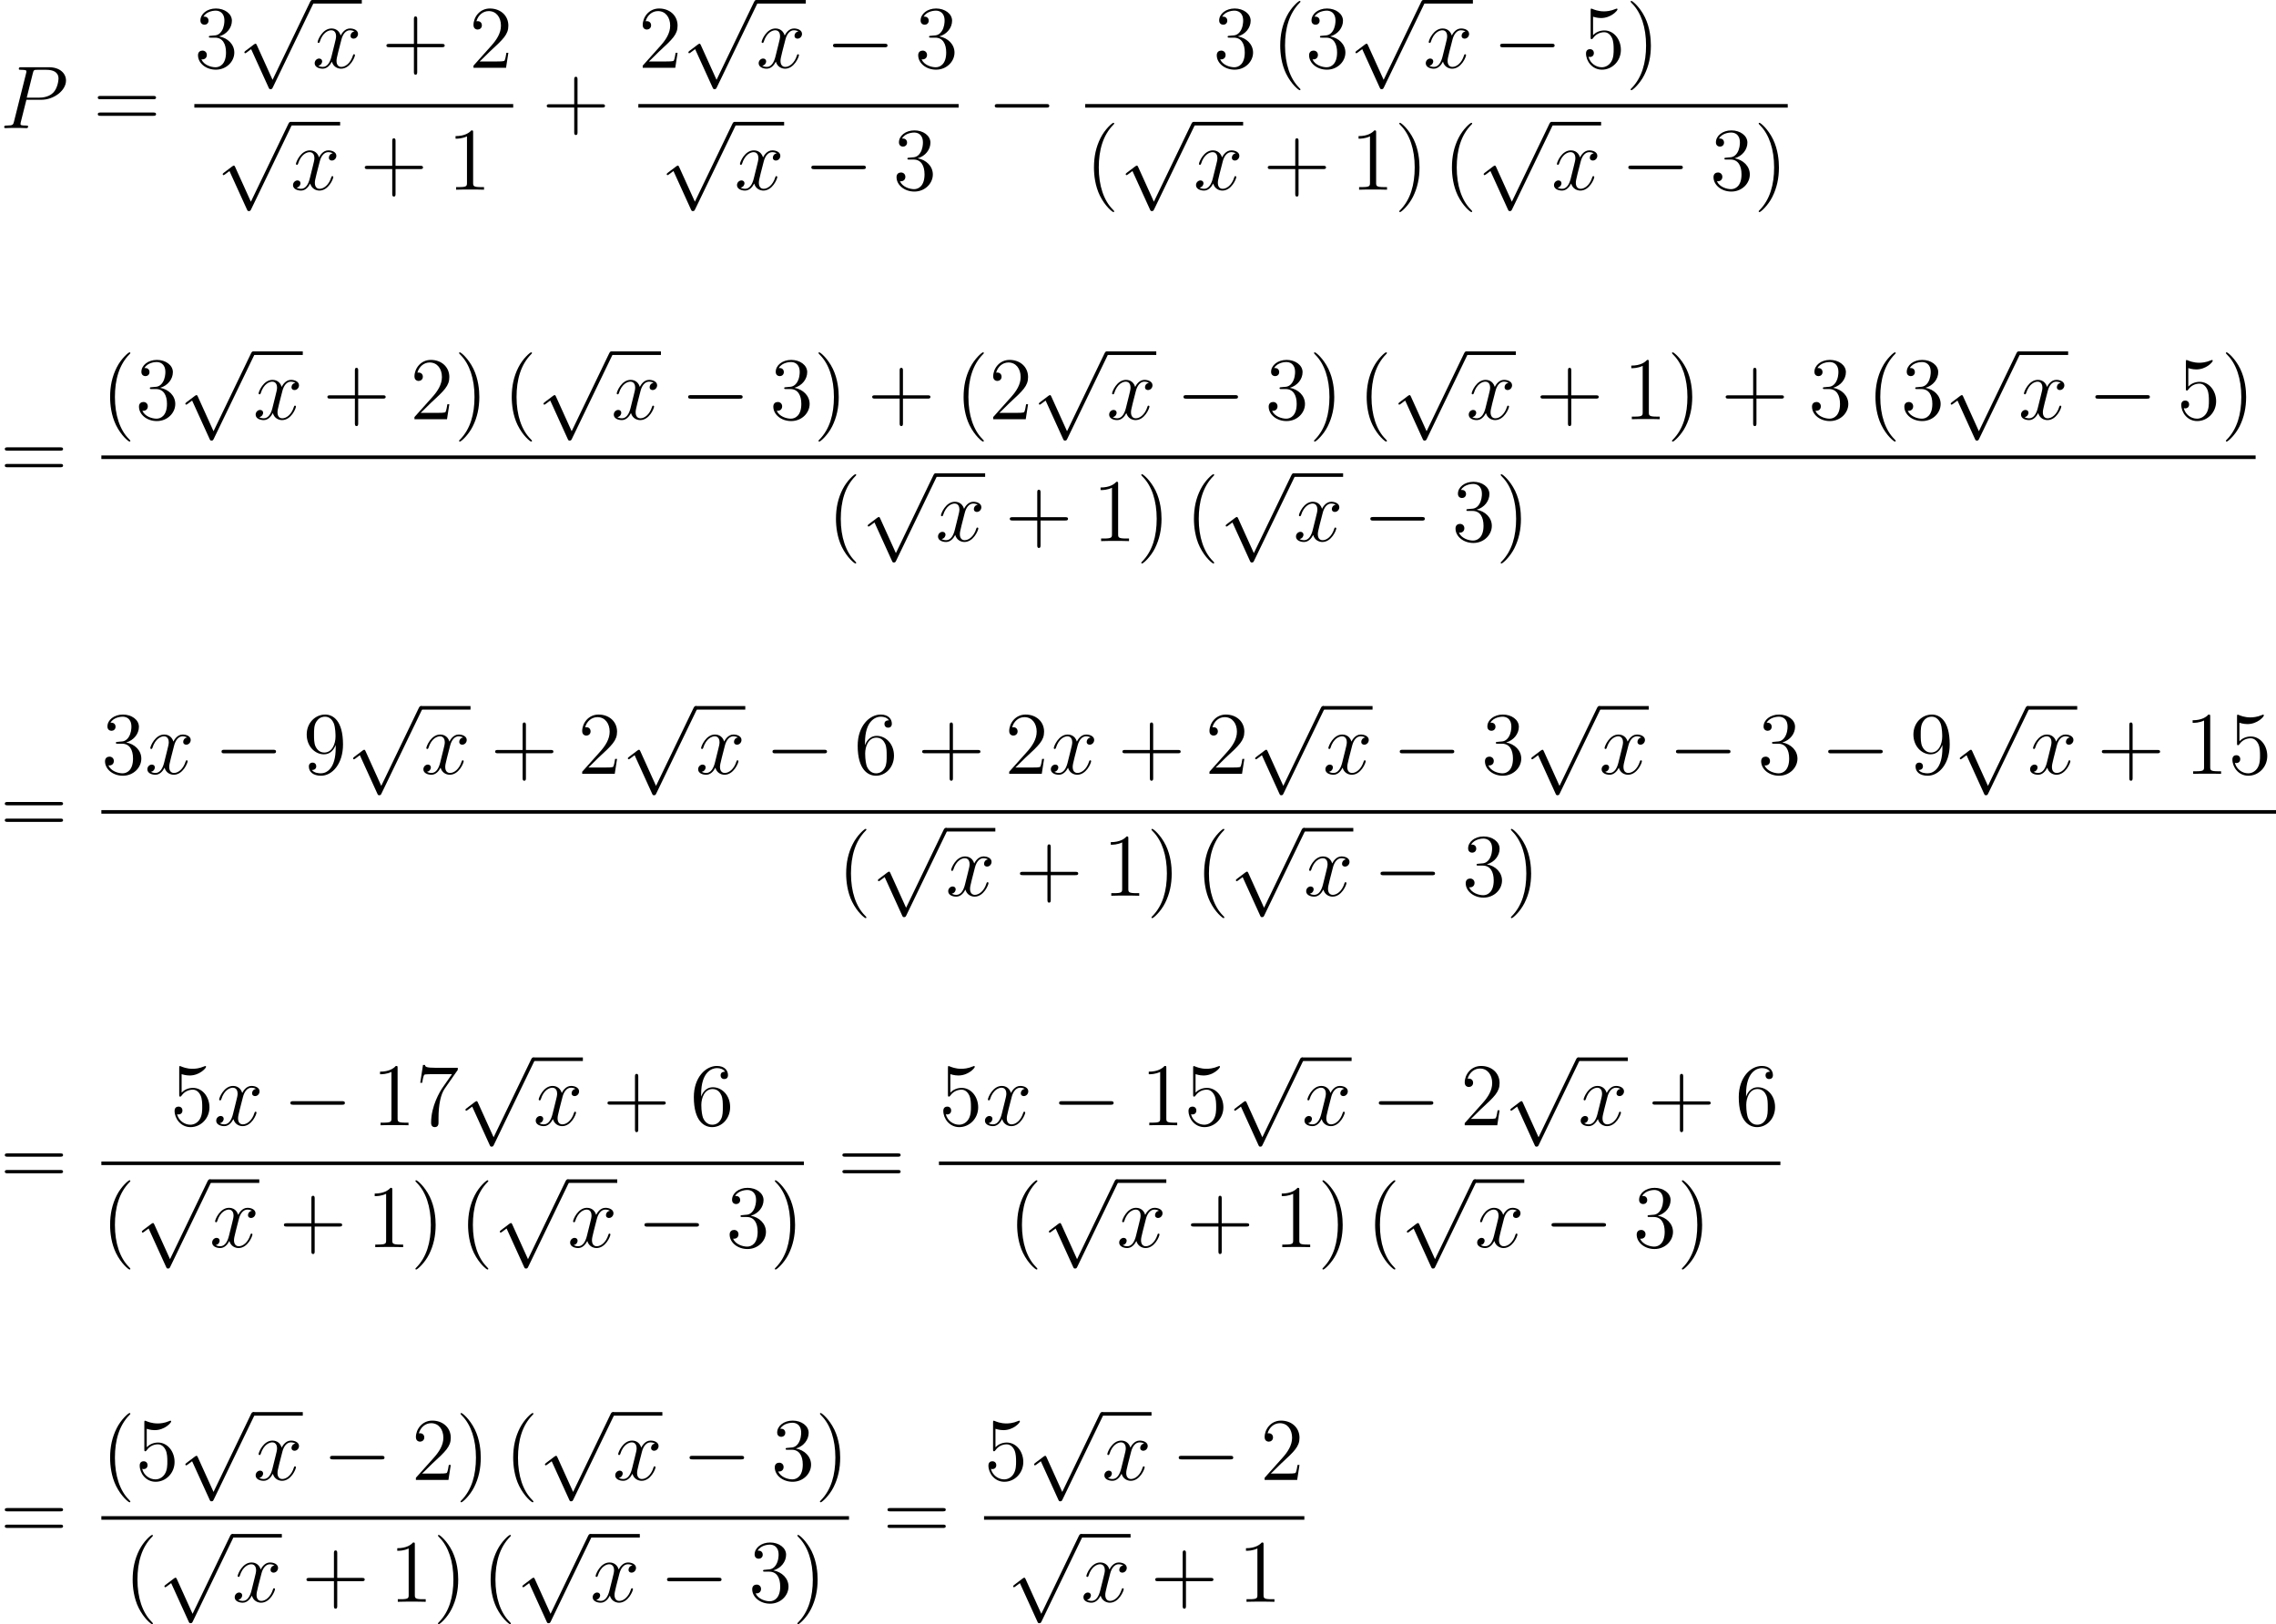 <?xml version='1.0'?>
<!-- This file was generated by dvisvgm 1.14.1 -->
<svg height='217.729pt' version='1.1' viewBox='77.353 79.183 305.079 217.729' width='305.079pt' xmlns='http://www.w3.org/2000/svg' xmlns:xlink='http://www.w3.org/1999/xlink'>
<defs>
<path d='M7.878 -2.75C8.082 -2.75 8.297 -2.75 8.297 -2.989S8.082 -3.228 7.878 -3.228H1.411C1.207 -3.228 0.992 -3.228 0.992 -2.989S1.207 -2.75 1.411 -2.75H7.878Z' id='g0-0'/>
<path d='M4.651 10.222L2.546 5.571C2.463 5.38 2.403 5.38 2.367 5.38C2.355 5.38 2.295 5.38 2.164 5.475L1.028 6.336C0.873 6.456 0.873 6.492 0.873 6.528C0.873 6.587 0.909 6.659 0.992 6.659C1.064 6.659 1.267 6.492 1.399 6.396C1.47 6.336 1.65 6.205 1.781 6.109L4.136 11.286C4.22 11.477 4.28 11.477 4.388 11.477C4.567 11.477 4.603 11.405 4.686 11.238L10.114 0C10.198 -0.167 10.198 -0.215 10.198 -0.239C10.198 -0.359 10.102 -0.478 9.959 -0.478C9.863 -0.478 9.779 -0.418 9.684 -0.227L4.651 10.222Z' id='g0-112'/>
<path d='M3.885 2.905C3.885 2.869 3.885 2.845 3.682 2.642C2.487 1.435 1.817 -0.538 1.817 -2.977C1.817 -5.296 2.379 -7.293 3.766 -8.703C3.885 -8.811 3.885 -8.835 3.885 -8.871C3.885 -8.942 3.826 -8.966 3.778 -8.966C3.622 -8.966 2.642 -8.106 2.056 -6.934C1.447 -5.727 1.172 -4.447 1.172 -2.977C1.172 -1.913 1.339 -0.49 1.961 0.789C2.666 2.224 3.646 3.001 3.778 3.001C3.826 3.001 3.885 2.977 3.885 2.905Z' id='g2-40'/>
<path d='M3.371 -2.977C3.371 -3.885 3.252 -5.368 2.582 -6.755C1.877 -8.189 0.897 -8.966 0.765 -8.966C0.717 -8.966 0.658 -8.942 0.658 -8.871C0.658 -8.835 0.658 -8.811 0.861 -8.608C2.056 -7.4 2.726 -5.428 2.726 -2.989C2.726 -0.669 2.164 1.327 0.777 2.738C0.658 2.845 0.658 2.869 0.658 2.905C0.658 2.977 0.717 3.001 0.765 3.001C0.921 3.001 1.901 2.14 2.487 0.968C3.096 -0.251 3.371 -1.542 3.371 -2.977Z' id='g2-41'/>
<path d='M4.77 -2.762H8.07C8.237 -2.762 8.452 -2.762 8.452 -2.977C8.452 -3.204 8.249 -3.204 8.07 -3.204H4.77V-6.504C4.77 -6.671 4.77 -6.886 4.555 -6.886C4.328 -6.886 4.328 -6.683 4.328 -6.504V-3.204H1.028C0.861 -3.204 0.646 -3.204 0.646 -2.989C0.646 -2.762 0.849 -2.762 1.028 -2.762H4.328V0.538C4.328 0.705 4.328 0.921 4.543 0.921C4.77 0.921 4.77 0.717 4.77 0.538V-2.762Z' id='g2-43'/>
<path d='M3.443 -7.663C3.443 -7.938 3.443 -7.95 3.204 -7.95C2.917 -7.627 2.319 -7.185 1.088 -7.185V-6.838C1.363 -6.838 1.961 -6.838 2.618 -7.149V-0.921C2.618 -0.49 2.582 -0.347 1.53 -0.347H1.16V0C1.482 -0.024 2.642 -0.024 3.037 -0.024S4.579 -0.024 4.902 0V-0.347H4.531C3.479 -0.347 3.443 -0.49 3.443 -0.921V-7.663Z' id='g2-49'/>
<path d='M5.26 -2.008H4.997C4.961 -1.805 4.866 -1.148 4.746 -0.956C4.663 -0.849 3.981 -0.849 3.622 -0.849H1.411C1.734 -1.124 2.463 -1.889 2.774 -2.176C4.591 -3.85 5.26 -4.471 5.26 -5.655C5.26 -7.03 4.172 -7.95 2.786 -7.95S0.586 -6.767 0.586 -5.738C0.586 -5.129 1.112 -5.129 1.148 -5.129C1.399 -5.129 1.71 -5.308 1.71 -5.691C1.71 -6.025 1.482 -6.253 1.148 -6.253C1.04 -6.253 1.016 -6.253 0.98 -6.241C1.207 -7.054 1.853 -7.603 2.63 -7.603C3.646 -7.603 4.268 -6.755 4.268 -5.655C4.268 -4.639 3.682 -3.754 3.001 -2.989L0.586 -0.287V0H4.949L5.26 -2.008Z' id='g2-50'/>
<path d='M2.2 -4.292C1.997 -4.28 1.949 -4.268 1.949 -4.16C1.949 -4.041 2.008 -4.041 2.224 -4.041H2.774C3.79 -4.041 4.244 -3.204 4.244 -2.056C4.244 -0.49 3.431 -0.072 2.845 -0.072C2.271 -0.072 1.291 -0.347 0.944 -1.136C1.327 -1.076 1.674 -1.291 1.674 -1.722C1.674 -2.068 1.423 -2.307 1.088 -2.307C0.801 -2.307 0.49 -2.14 0.49 -1.686C0.49 -0.622 1.554 0.251 2.881 0.251C4.304 0.251 5.356 -0.837 5.356 -2.044C5.356 -3.144 4.471 -4.005 3.324 -4.208C4.364 -4.507 5.033 -5.38 5.033 -6.312C5.033 -7.257 4.053 -7.95 2.893 -7.95C1.698 -7.95 0.813 -7.221 0.813 -6.348C0.813 -5.87 1.184 -5.774 1.363 -5.774C1.614 -5.774 1.901 -5.954 1.901 -6.312C1.901 -6.695 1.614 -6.862 1.351 -6.862C1.279 -6.862 1.255 -6.862 1.219 -6.85C1.674 -7.663 2.798 -7.663 2.857 -7.663C3.252 -7.663 4.029 -7.484 4.029 -6.312C4.029 -6.085 3.993 -5.416 3.646 -4.902C3.288 -4.376 2.881 -4.34 2.558 -4.328L2.2 -4.292Z' id='g2-51'/>
<path d='M1.53 -6.85C2.044 -6.683 2.463 -6.671 2.594 -6.671C3.945 -6.671 4.806 -7.663 4.806 -7.831C4.806 -7.878 4.782 -7.938 4.71 -7.938C4.686 -7.938 4.663 -7.938 4.555 -7.89C3.885 -7.603 3.312 -7.568 3.001 -7.568C2.212 -7.568 1.65 -7.807 1.423 -7.902C1.339 -7.938 1.315 -7.938 1.303 -7.938C1.207 -7.938 1.207 -7.867 1.207 -7.675V-4.125C1.207 -3.909 1.207 -3.838 1.351 -3.838C1.411 -3.838 1.423 -3.85 1.542 -3.993C1.877 -4.483 2.439 -4.77 3.037 -4.77C3.67 -4.77 3.981 -4.184 4.077 -3.981C4.28 -3.515 4.292 -2.929 4.292 -2.475S4.292 -1.339 3.957 -0.801C3.694 -0.371 3.228 -0.072 2.702 -0.072C1.913 -0.072 1.136 -0.61 0.921 -1.482C0.98 -1.459 1.052 -1.447 1.112 -1.447C1.315 -1.447 1.638 -1.566 1.638 -1.973C1.638 -2.307 1.411 -2.499 1.112 -2.499C0.897 -2.499 0.586 -2.391 0.586 -1.925C0.586 -0.909 1.399 0.251 2.726 0.251C4.077 0.251 5.26 -0.885 5.26 -2.403C5.26 -3.826 4.304 -5.009 3.049 -5.009C2.367 -5.009 1.841 -4.71 1.53 -4.376V-6.85Z' id='g2-53'/>
<path d='M1.47 -4.16C1.47 -7.185 2.941 -7.663 3.587 -7.663C4.017 -7.663 4.447 -7.532 4.674 -7.173C4.531 -7.173 4.077 -7.173 4.077 -6.683C4.077 -6.42 4.256 -6.193 4.567 -6.193C4.866 -6.193 5.069 -6.372 5.069 -6.719C5.069 -7.34 4.615 -7.95 3.575 -7.95C2.068 -7.95 0.49 -6.408 0.49 -3.778C0.49 -0.49 1.925 0.251 2.941 0.251C4.244 0.251 5.356 -0.885 5.356 -2.439C5.356 -4.029 4.244 -5.093 3.049 -5.093C1.985 -5.093 1.59 -4.172 1.47 -3.838V-4.16ZM2.941 -0.072C2.188 -0.072 1.829 -0.741 1.722 -0.992C1.614 -1.303 1.494 -1.889 1.494 -2.726C1.494 -3.67 1.925 -4.854 3.001 -4.854C3.658 -4.854 4.005 -4.411 4.184 -4.005C4.376 -3.563 4.376 -2.965 4.376 -2.451C4.376 -1.841 4.376 -1.303 4.148 -0.849C3.85 -0.275 3.419 -0.072 2.941 -0.072Z' id='g2-54'/>
<path d='M5.679 -7.424V-7.699H2.798C1.351 -7.699 1.327 -7.855 1.279 -8.082H1.016L0.646 -5.691H0.909C0.944 -5.906 1.052 -6.647 1.207 -6.779C1.303 -6.85 2.2 -6.85 2.367 -6.85H4.902L3.634 -5.033C3.312 -4.567 2.104 -2.606 2.104 -0.359C2.104 -0.227 2.104 0.251 2.594 0.251C3.096 0.251 3.096 -0.215 3.096 -0.371V-0.968C3.096 -2.75 3.383 -4.136 3.945 -4.937L5.679 -7.424Z' id='g2-55'/>
<path d='M4.376 -3.479C4.376 -0.658 3.12 -0.072 2.403 -0.072C2.116 -0.072 1.482 -0.108 1.184 -0.526H1.255C1.339 -0.502 1.769 -0.574 1.769 -1.016C1.769 -1.279 1.59 -1.506 1.279 -1.506S0.777 -1.303 0.777 -0.992C0.777 -0.251 1.375 0.251 2.415 0.251C3.909 0.251 5.356 -1.339 5.356 -3.933C5.356 -7.149 4.017 -7.95 2.965 -7.95C1.65 -7.95 0.49 -6.85 0.49 -5.272S1.602 -2.618 2.798 -2.618C3.682 -2.618 4.136 -3.264 4.376 -3.873V-3.479ZM2.845 -2.857C2.092 -2.857 1.769 -3.467 1.662 -3.694C1.47 -4.148 1.47 -4.722 1.47 -5.26C1.47 -5.93 1.47 -6.504 1.781 -6.994C1.997 -7.317 2.319 -7.663 2.965 -7.663C3.646 -7.663 3.993 -7.066 4.113 -6.791C4.352 -6.205 4.352 -5.189 4.352 -5.009C4.352 -4.005 3.897 -2.857 2.845 -2.857Z' id='g2-57'/>
<path d='M8.07 -3.873C8.237 -3.873 8.452 -3.873 8.452 -4.089C8.452 -4.316 8.249 -4.316 8.07 -4.316H1.028C0.861 -4.316 0.646 -4.316 0.646 -4.101C0.646 -3.873 0.849 -3.873 1.028 -3.873H8.07ZM8.07 -1.65C8.237 -1.65 8.452 -1.65 8.452 -1.865C8.452 -2.092 8.249 -2.092 8.07 -2.092H1.028C0.861 -2.092 0.646 -2.092 0.646 -1.877C0.646 -1.65 0.849 -1.65 1.028 -1.65H8.07Z' id='g2-61'/>
<path d='M3.539 -3.802H5.547C7.197 -3.802 8.847 -5.021 8.847 -6.384C8.847 -7.317 8.058 -8.165 6.551 -8.165H2.857C2.63 -8.165 2.523 -8.165 2.523 -7.938C2.523 -7.819 2.63 -7.819 2.809 -7.819C3.539 -7.819 3.539 -7.723 3.539 -7.592C3.539 -7.568 3.539 -7.496 3.491 -7.317L1.877 -0.885C1.769 -0.466 1.745 -0.347 0.909 -0.347C0.681 -0.347 0.562 -0.347 0.562 -0.132C0.562 0 0.669 0 0.741 0C0.968 0 1.207 -0.024 1.435 -0.024H2.833C3.061 -0.024 3.312 0 3.539 0C3.634 0 3.766 0 3.766 -0.227C3.766 -0.347 3.658 -0.347 3.479 -0.347C2.762 -0.347 2.75 -0.43 2.75 -0.55C2.75 -0.61 2.762 -0.693 2.774 -0.753L3.539 -3.802ZM4.399 -7.352C4.507 -7.795 4.555 -7.819 5.021 -7.819H6.205C7.101 -7.819 7.843 -7.532 7.843 -6.635C7.843 -6.324 7.687 -5.308 7.137 -4.758C6.934 -4.543 6.36 -4.089 5.272 -4.089H3.587L4.399 -7.352Z' id='g1-80'/>
<path d='M5.667 -4.878C5.284 -4.806 5.141 -4.519 5.141 -4.292C5.141 -4.005 5.368 -3.909 5.535 -3.909C5.894 -3.909 6.145 -4.22 6.145 -4.543C6.145 -5.045 5.571 -5.272 5.069 -5.272C4.34 -5.272 3.933 -4.555 3.826 -4.328C3.551 -5.224 2.809 -5.272 2.594 -5.272C1.375 -5.272 0.729 -3.706 0.729 -3.443C0.729 -3.395 0.777 -3.335 0.861 -3.335C0.956 -3.335 0.98 -3.407 1.004 -3.455C1.411 -4.782 2.212 -5.033 2.558 -5.033C3.096 -5.033 3.204 -4.531 3.204 -4.244C3.204 -3.981 3.132 -3.706 2.989 -3.132L2.582 -1.494C2.403 -0.777 2.056 -0.12 1.423 -0.12C1.363 -0.12 1.064 -0.12 0.813 -0.275C1.243 -0.359 1.339 -0.717 1.339 -0.861C1.339 -1.1 1.16 -1.243 0.933 -1.243C0.646 -1.243 0.335 -0.992 0.335 -0.61C0.335 -0.108 0.897 0.12 1.411 0.12C1.985 0.12 2.391 -0.335 2.642 -0.825C2.833 -0.12 3.431 0.12 3.873 0.12C5.093 0.12 5.738 -1.447 5.738 -1.71C5.738 -1.769 5.691 -1.817 5.619 -1.817C5.511 -1.817 5.499 -1.757 5.464 -1.662C5.141 -0.61 4.447 -0.12 3.909 -0.12C3.491 -0.12 3.264 -0.43 3.264 -0.921C3.264 -1.184 3.312 -1.375 3.503 -2.164L3.921 -3.79C4.101 -4.507 4.507 -5.033 5.057 -5.033C5.081 -5.033 5.416 -5.033 5.667 -4.878Z' id='g1-120'/>
</defs>
<g id='page1'>
<use x='77.353' xlink:href='#g1-80' y='96.36'/>
<use x='89.817' xlink:href='#g2-61' y='96.36'/>
<use x='103.404' xlink:href='#g2-51' y='88.272'/>
<use x='109.235' xlink:href='#g0-112' y='79.661'/>
<rect height='0.478' width='6.652' x='119.198' y='79.183'/>
<use x='119.198' xlink:href='#g1-120' y='88.272'/>
<use x='128.506' xlink:href='#g2-43' y='88.272'/>
<use x='140.234' xlink:href='#g2-50' y='88.272'/>
<rect height='0.478' width='42.739' x='103.404' y='93.132'/>
<use x='106.33' xlink:href='#g0-112' y='96.001'/>
<rect height='0.478' width='6.652' x='116.293' y='95.523'/>
<use x='116.293' xlink:href='#g1-120' y='104.612'/>
<use x='125.602' xlink:href='#g2-43' y='104.612'/>
<use x='137.329' xlink:href='#g2-49' y='104.612'/>
<use x='149.995' xlink:href='#g2-43' y='96.36'/>
<use x='162.917' xlink:href='#g2-50' y='88.272'/>
<use x='168.749' xlink:href='#g0-112' y='79.661'/>
<rect height='0.478' width='6.652' x='178.711' y='79.183'/>
<use x='178.711' xlink:href='#g1-120' y='88.272'/>
<use x='188.02' xlink:href='#g0-0' y='88.272'/>
<use x='199.94' xlink:href='#g2-51' y='88.272'/>
<rect height='0.478' width='42.933' x='162.917' y='93.132'/>
<use x='165.844' xlink:href='#g0-112' y='96.001'/>
<rect height='0.478' width='6.652' x='175.807' y='95.523'/>
<use x='175.807' xlink:href='#g1-120' y='104.612'/>
<use x='185.115' xlink:href='#g0-0' y='104.612'/>
<use x='197.036' xlink:href='#g2-51' y='104.612'/>
<use x='209.702' xlink:href='#g0-0' y='96.36'/>
<use x='239.96' xlink:href='#g2-51' y='88.272'/>
<use x='247.784' xlink:href='#g2-40' y='88.272'/>
<use x='252.336' xlink:href='#g2-51' y='88.272'/>
<use x='258.167' xlink:href='#g0-112' y='79.661'/>
<rect height='0.478' width='6.652' x='268.13' y='79.183'/>
<use x='268.13' xlink:href='#g1-120' y='88.272'/>
<use x='277.439' xlink:href='#g0-0' y='88.272'/>
<use x='289.359' xlink:href='#g2-53' y='88.272'/>
<use x='295.269' xlink:href='#g2-41' y='88.272'/>
<rect height='0.478' width='94.167' x='222.818' y='93.132'/>
<use x='222.818' xlink:href='#g2-40' y='104.612'/>
<use x='227.37' xlink:href='#g0-112' y='96.001'/>
<rect height='0.478' width='6.652' x='237.333' y='95.523'/>
<use x='237.333' xlink:href='#g1-120' y='104.612'/>
<use x='246.642' xlink:href='#g2-43' y='104.612'/>
<use x='258.369' xlink:href='#g2-49' y='104.612'/>
<use x='264.256' xlink:href='#g2-41' y='104.612'/>
<use x='270.801' xlink:href='#g2-40' y='104.612'/>
<use x='275.353' xlink:href='#g0-112' y='96.001'/>
<rect height='0.478' width='6.652' x='285.316' y='95.523'/>
<use x='285.316' xlink:href='#g1-120' y='104.612'/>
<use x='294.625' xlink:href='#g0-0' y='104.612'/>
<use x='306.545' xlink:href='#g2-51' y='104.612'/>
<use x='312.433' xlink:href='#g2-41' y='104.612'/>
<use x='77.353' xlink:href='#g2-61' y='143.467'/>
<use x='90.94' xlink:href='#g2-40' y='135.379'/>
<use x='95.492' xlink:href='#g2-51' y='135.379'/>
<use x='101.323' xlink:href='#g0-112' y='126.768'/>
<rect height='0.478' width='6.652' x='111.286' y='126.29'/>
<use x='111.286' xlink:href='#g1-120' y='135.379'/>
<use x='120.595' xlink:href='#g2-43' y='135.379'/>
<use x='132.322' xlink:href='#g2-50' y='135.379'/>
<use x='138.231' xlink:href='#g2-41' y='135.379'/>
<use x='144.776' xlink:href='#g2-40' y='135.379'/>
<use x='149.328' xlink:href='#g0-112' y='126.768'/>
<rect height='0.478' width='6.652' x='159.291' y='126.29'/>
<use x='159.291' xlink:href='#g1-120' y='135.379'/>
<use x='168.6' xlink:href='#g0-0' y='135.379'/>
<use x='180.52' xlink:href='#g2-51' y='135.379'/>
<use x='186.408' xlink:href='#g2-41' y='135.379'/>
<use x='193.617' xlink:href='#g2-43' y='135.379'/>
<use x='205.344' xlink:href='#g2-40' y='135.379'/>
<use x='209.896' xlink:href='#g2-50' y='135.379'/>
<use x='215.728' xlink:href='#g0-112' y='126.768'/>
<rect height='0.478' width='6.652' x='225.69' y='126.29'/>
<use x='225.69' xlink:href='#g1-120' y='135.379'/>
<use x='234.999' xlink:href='#g0-0' y='135.379'/>
<use x='246.919' xlink:href='#g2-51' y='135.379'/>
<use x='252.829' xlink:href='#g2-41' y='135.379'/>
<use x='259.374' xlink:href='#g2-40' y='135.379'/>
<use x='263.926' xlink:href='#g0-112' y='126.768'/>
<rect height='0.478' width='6.652' x='273.889' y='126.29'/>
<use x='273.889' xlink:href='#g1-120' y='135.379'/>
<use x='283.198' xlink:href='#g2-43' y='135.379'/>
<use x='294.925' xlink:href='#g2-49' y='135.379'/>
<use x='300.812' xlink:href='#g2-41' y='135.379'/>
<use x='308.021' xlink:href='#g2-43' y='135.379'/>
<use x='319.748' xlink:href='#g2-51' y='135.379'/>
<use x='327.572' xlink:href='#g2-40' y='135.379'/>
<use x='332.124' xlink:href='#g2-51' y='135.379'/>
<use x='337.955' xlink:href='#g0-112' y='126.768'/>
<rect height='0.478' width='6.652' x='347.918' y='126.29'/>
<use x='347.918' xlink:href='#g1-120' y='135.379'/>
<use x='357.227' xlink:href='#g0-0' y='135.379'/>
<use x='369.147' xlink:href='#g2-53' y='135.379'/>
<use x='375.057' xlink:href='#g2-41' y='135.379'/>
<rect height='0.478' width='288.759' x='90.94' y='140.239'/>
<use x='188.236' xlink:href='#g2-40' y='151.719'/>
<use x='192.788' xlink:href='#g0-112' y='143.108'/>
<rect height='0.478' width='6.652' x='202.751' y='142.63'/>
<use x='202.751' xlink:href='#g1-120' y='151.719'/>
<use x='212.06' xlink:href='#g2-43' y='151.719'/>
<use x='223.787' xlink:href='#g2-49' y='151.719'/>
<use x='229.674' xlink:href='#g2-41' y='151.719'/>
<use x='236.219' xlink:href='#g2-40' y='151.719'/>
<use x='240.771' xlink:href='#g0-112' y='143.108'/>
<rect height='0.478' width='6.652' x='250.734' y='142.63'/>
<use x='250.734' xlink:href='#g1-120' y='151.719'/>
<use x='260.043' xlink:href='#g0-0' y='151.719'/>
<use x='271.963' xlink:href='#g2-51' y='151.719'/>
<use x='277.851' xlink:href='#g2-41' y='151.719'/>
<use x='77.353' xlink:href='#g2-61' y='191.01'/>
<use x='90.94' xlink:href='#g2-51' y='182.922'/>
<use x='96.771' xlink:href='#g1-120' y='182.922'/>
<use x='106.055' xlink:href='#g0-0' y='182.922'/>
<use x='117.975' xlink:href='#g2-57' y='182.922'/>
<use x='123.807' xlink:href='#g0-112' y='174.311'/>
<rect height='0.478' width='6.652' x='133.769' y='173.833'/>
<use x='133.769' xlink:href='#g1-120' y='182.922'/>
<use x='143.078' xlink:href='#g2-43' y='182.922'/>
<use x='154.805' xlink:href='#g2-50' y='182.922'/>
<use x='160.636' xlink:href='#g0-112' y='174.311'/>
<rect height='0.478' width='6.652' x='170.599' y='173.833'/>
<use x='170.599' xlink:href='#g1-120' y='182.922'/>
<use x='179.908' xlink:href='#g0-0' y='182.922'/>
<use x='191.828' xlink:href='#g2-54' y='182.922'/>
<use x='200.316' xlink:href='#g2-43' y='182.922'/>
<use x='212.043' xlink:href='#g2-50' y='182.922'/>
<use x='217.874' xlink:href='#g1-120' y='182.922'/>
<use x='227.158' xlink:href='#g2-43' y='182.922'/>
<use x='238.886' xlink:href='#g2-50' y='182.922'/>
<use x='244.717' xlink:href='#g0-112' y='174.311'/>
<rect height='0.478' width='6.652' x='254.679' y='173.833'/>
<use x='254.679' xlink:href='#g1-120' y='182.922'/>
<use x='263.988' xlink:href='#g0-0' y='182.922'/>
<use x='275.909' xlink:href='#g2-51' y='182.922'/>
<use x='281.74' xlink:href='#g0-112' y='174.311'/>
<rect height='0.478' width='6.652' x='291.702' y='173.833'/>
<use x='291.702' xlink:href='#g1-120' y='182.922'/>
<use x='301.011' xlink:href='#g0-0' y='182.922'/>
<use x='312.932' xlink:href='#g2-51' y='182.922'/>
<use x='321.419' xlink:href='#g0-0' y='182.922'/>
<use x='333.34' xlink:href='#g2-57' y='182.922'/>
<use x='339.171' xlink:href='#g0-112' y='174.311'/>
<rect height='0.478' width='6.652' x='349.134' y='173.833'/>
<use x='349.134' xlink:href='#g1-120' y='182.922'/>
<use x='358.442' xlink:href='#g2-43' y='182.922'/>
<use x='370.17' xlink:href='#g2-49' y='182.922'/>
<use x='376.001' xlink:href='#g2-53' y='182.922'/>
<rect height='0.478' width='291.492' x='90.94' y='187.782'/>
<use x='189.602' xlink:href='#g2-40' y='199.262'/>
<use x='194.155' xlink:href='#g0-112' y='190.651'/>
<rect height='0.478' width='6.652' x='204.117' y='190.173'/>
<use x='204.117' xlink:href='#g1-120' y='199.262'/>
<use x='213.426' xlink:href='#g2-43' y='199.262'/>
<use x='225.153' xlink:href='#g2-49' y='199.262'/>
<use x='231.04' xlink:href='#g2-41' y='199.262'/>
<use x='237.585' xlink:href='#g2-40' y='199.262'/>
<use x='242.138' xlink:href='#g0-112' y='190.651'/>
<rect height='0.478' width='6.652' x='252.1' y='190.173'/>
<use x='252.1' xlink:href='#g1-120' y='199.262'/>
<use x='261.409' xlink:href='#g0-0' y='199.262'/>
<use x='273.329' xlink:href='#g2-51' y='199.262'/>
<use x='279.217' xlink:href='#g2-41' y='199.262'/>
<use x='77.353' xlink:href='#g2-61' y='238.116'/>
<use x='100.169' xlink:href='#g2-53' y='230.028'/>
<use x='106' xlink:href='#g1-120' y='230.028'/>
<use x='115.284' xlink:href='#g0-0' y='230.028'/>
<use x='127.205' xlink:href='#g2-49' y='230.028'/>
<use x='133.036' xlink:href='#g2-55' y='230.028'/>
<use x='138.867' xlink:href='#g0-112' y='221.417'/>
<rect height='0.478' width='6.652' x='148.83' y='220.939'/>
<use x='148.83' xlink:href='#g1-120' y='230.028'/>
<use x='158.138' xlink:href='#g2-43' y='230.028'/>
<use x='169.866' xlink:href='#g2-54' y='230.028'/>
<rect height='0.478' width='94.167' x='90.94' y='234.888'/>
<use x='90.94' xlink:href='#g2-40' y='246.368'/>
<use x='95.492' xlink:href='#g0-112' y='237.757'/>
<rect height='0.478' width='6.652' x='105.455' y='237.279'/>
<use x='105.455' xlink:href='#g1-120' y='246.368'/>
<use x='114.764' xlink:href='#g2-43' y='246.368'/>
<use x='126.491' xlink:href='#g2-49' y='246.368'/>
<use x='132.378' xlink:href='#g2-41' y='246.368'/>
<use x='138.923' xlink:href='#g2-40' y='246.368'/>
<use x='143.475' xlink:href='#g0-112' y='237.757'/>
<rect height='0.478' width='6.652' x='153.438' y='237.279'/>
<use x='153.438' xlink:href='#g1-120' y='246.368'/>
<use x='162.747' xlink:href='#g0-0' y='246.368'/>
<use x='174.667' xlink:href='#g2-51' y='246.368'/>
<use x='180.555' xlink:href='#g2-41' y='246.368'/>
<use x='189.623' xlink:href='#g2-61' y='238.116'/>
<use x='203.21' xlink:href='#g2-53' y='230.028'/>
<use x='209.042' xlink:href='#g1-120' y='230.028'/>
<use x='218.325' xlink:href='#g0-0' y='230.028'/>
<use x='230.246' xlink:href='#g2-49' y='230.028'/>
<use x='236.077' xlink:href='#g2-53' y='230.028'/>
<use x='241.908' xlink:href='#g0-112' y='221.417'/>
<rect height='0.478' width='6.652' x='251.871' y='220.939'/>
<use x='251.871' xlink:href='#g1-120' y='230.028'/>
<use x='261.18' xlink:href='#g0-0' y='230.028'/>
<use x='273.1' xlink:href='#g2-50' y='230.028'/>
<use x='278.931' xlink:href='#g0-112' y='221.417'/>
<rect height='0.478' width='6.652' x='288.894' y='220.939'/>
<use x='288.894' xlink:href='#g1-120' y='230.028'/>
<use x='298.203' xlink:href='#g2-43' y='230.028'/>
<use x='309.93' xlink:href='#g2-54' y='230.028'/>
<rect height='0.478' width='112.788' x='203.21' y='234.888'/>
<use x='212.521' xlink:href='#g2-40' y='246.368'/>
<use x='217.073' xlink:href='#g0-112' y='237.757'/>
<rect height='0.478' width='6.652' x='227.036' y='237.279'/>
<use x='227.036' xlink:href='#g1-120' y='246.368'/>
<use x='236.345' xlink:href='#g2-43' y='246.368'/>
<use x='248.072' xlink:href='#g2-49' y='246.368'/>
<use x='253.959' xlink:href='#g2-41' y='246.368'/>
<use x='260.504' xlink:href='#g2-40' y='246.368'/>
<use x='265.056' xlink:href='#g0-112' y='237.757'/>
<rect height='0.478' width='6.652' x='275.019' y='237.279'/>
<use x='275.019' xlink:href='#g1-120' y='246.368'/>
<use x='284.328' xlink:href='#g0-0' y='246.368'/>
<use x='296.248' xlink:href='#g2-51' y='246.368'/>
<use x='302.136' xlink:href='#g2-41' y='246.368'/>
<use x='77.353' xlink:href='#g2-61' y='285.659'/>
<use x='90.94' xlink:href='#g2-40' y='277.571'/>
<use x='95.492' xlink:href='#g2-53' y='277.571'/>
<use x='101.323' xlink:href='#g0-112' y='268.96'/>
<rect height='0.478' width='6.652' x='111.286' y='268.482'/>
<use x='111.286' xlink:href='#g1-120' y='277.571'/>
<use x='120.595' xlink:href='#g0-0' y='277.571'/>
<use x='132.515' xlink:href='#g2-50' y='277.571'/>
<use x='138.425' xlink:href='#g2-41' y='277.571'/>
<use x='144.97' xlink:href='#g2-40' y='277.571'/>
<use x='149.522' xlink:href='#g0-112' y='268.96'/>
<rect height='0.478' width='6.652' x='159.485' y='268.482'/>
<use x='159.485' xlink:href='#g1-120' y='277.571'/>
<use x='168.793' xlink:href='#g0-0' y='277.571'/>
<use x='180.714' xlink:href='#g2-51' y='277.571'/>
<use x='186.602' xlink:href='#g2-41' y='277.571'/>
<rect height='0.478' width='100.214' x='90.94' y='282.431'/>
<use x='93.963' xlink:href='#g2-40' y='293.911'/>
<use x='98.516' xlink:href='#g0-112' y='285.3'/>
<rect height='0.478' width='6.652' x='108.478' y='284.822'/>
<use x='108.478' xlink:href='#g1-120' y='293.911'/>
<use x='117.787' xlink:href='#g2-43' y='293.911'/>
<use x='129.515' xlink:href='#g2-49' y='293.911'/>
<use x='135.402' xlink:href='#g2-41' y='293.911'/>
<use x='141.946' xlink:href='#g2-40' y='293.911'/>
<use x='146.499' xlink:href='#g0-112' y='285.3'/>
<rect height='0.478' width='6.652' x='156.461' y='284.822'/>
<use x='156.461' xlink:href='#g1-120' y='293.911'/>
<use x='165.77' xlink:href='#g0-0' y='293.911'/>
<use x='177.69' xlink:href='#g2-51' y='293.911'/>
<use x='183.578' xlink:href='#g2-41' y='293.911'/>
<use x='195.67' xlink:href='#g2-61' y='285.659'/>
<use x='209.257' xlink:href='#g2-53' y='277.571'/>
<use x='215.088' xlink:href='#g0-112' y='268.96'/>
<rect height='0.478' width='6.652' x='225.051' y='268.482'/>
<use x='225.051' xlink:href='#g1-120' y='277.571'/>
<use x='234.36' xlink:href='#g0-0' y='277.571'/>
<use x='246.28' xlink:href='#g2-50' y='277.571'/>
<rect height='0.478' width='42.933' x='209.257' y='282.431'/>
<use x='212.281' xlink:href='#g0-112' y='285.3'/>
<rect height='0.478' width='6.652' x='222.243' y='284.822'/>
<use x='222.243' xlink:href='#g1-120' y='293.911'/>
<use x='231.552' xlink:href='#g2-43' y='293.911'/>
<use x='243.279' xlink:href='#g2-49' y='293.911'/>
</g>
</svg>
